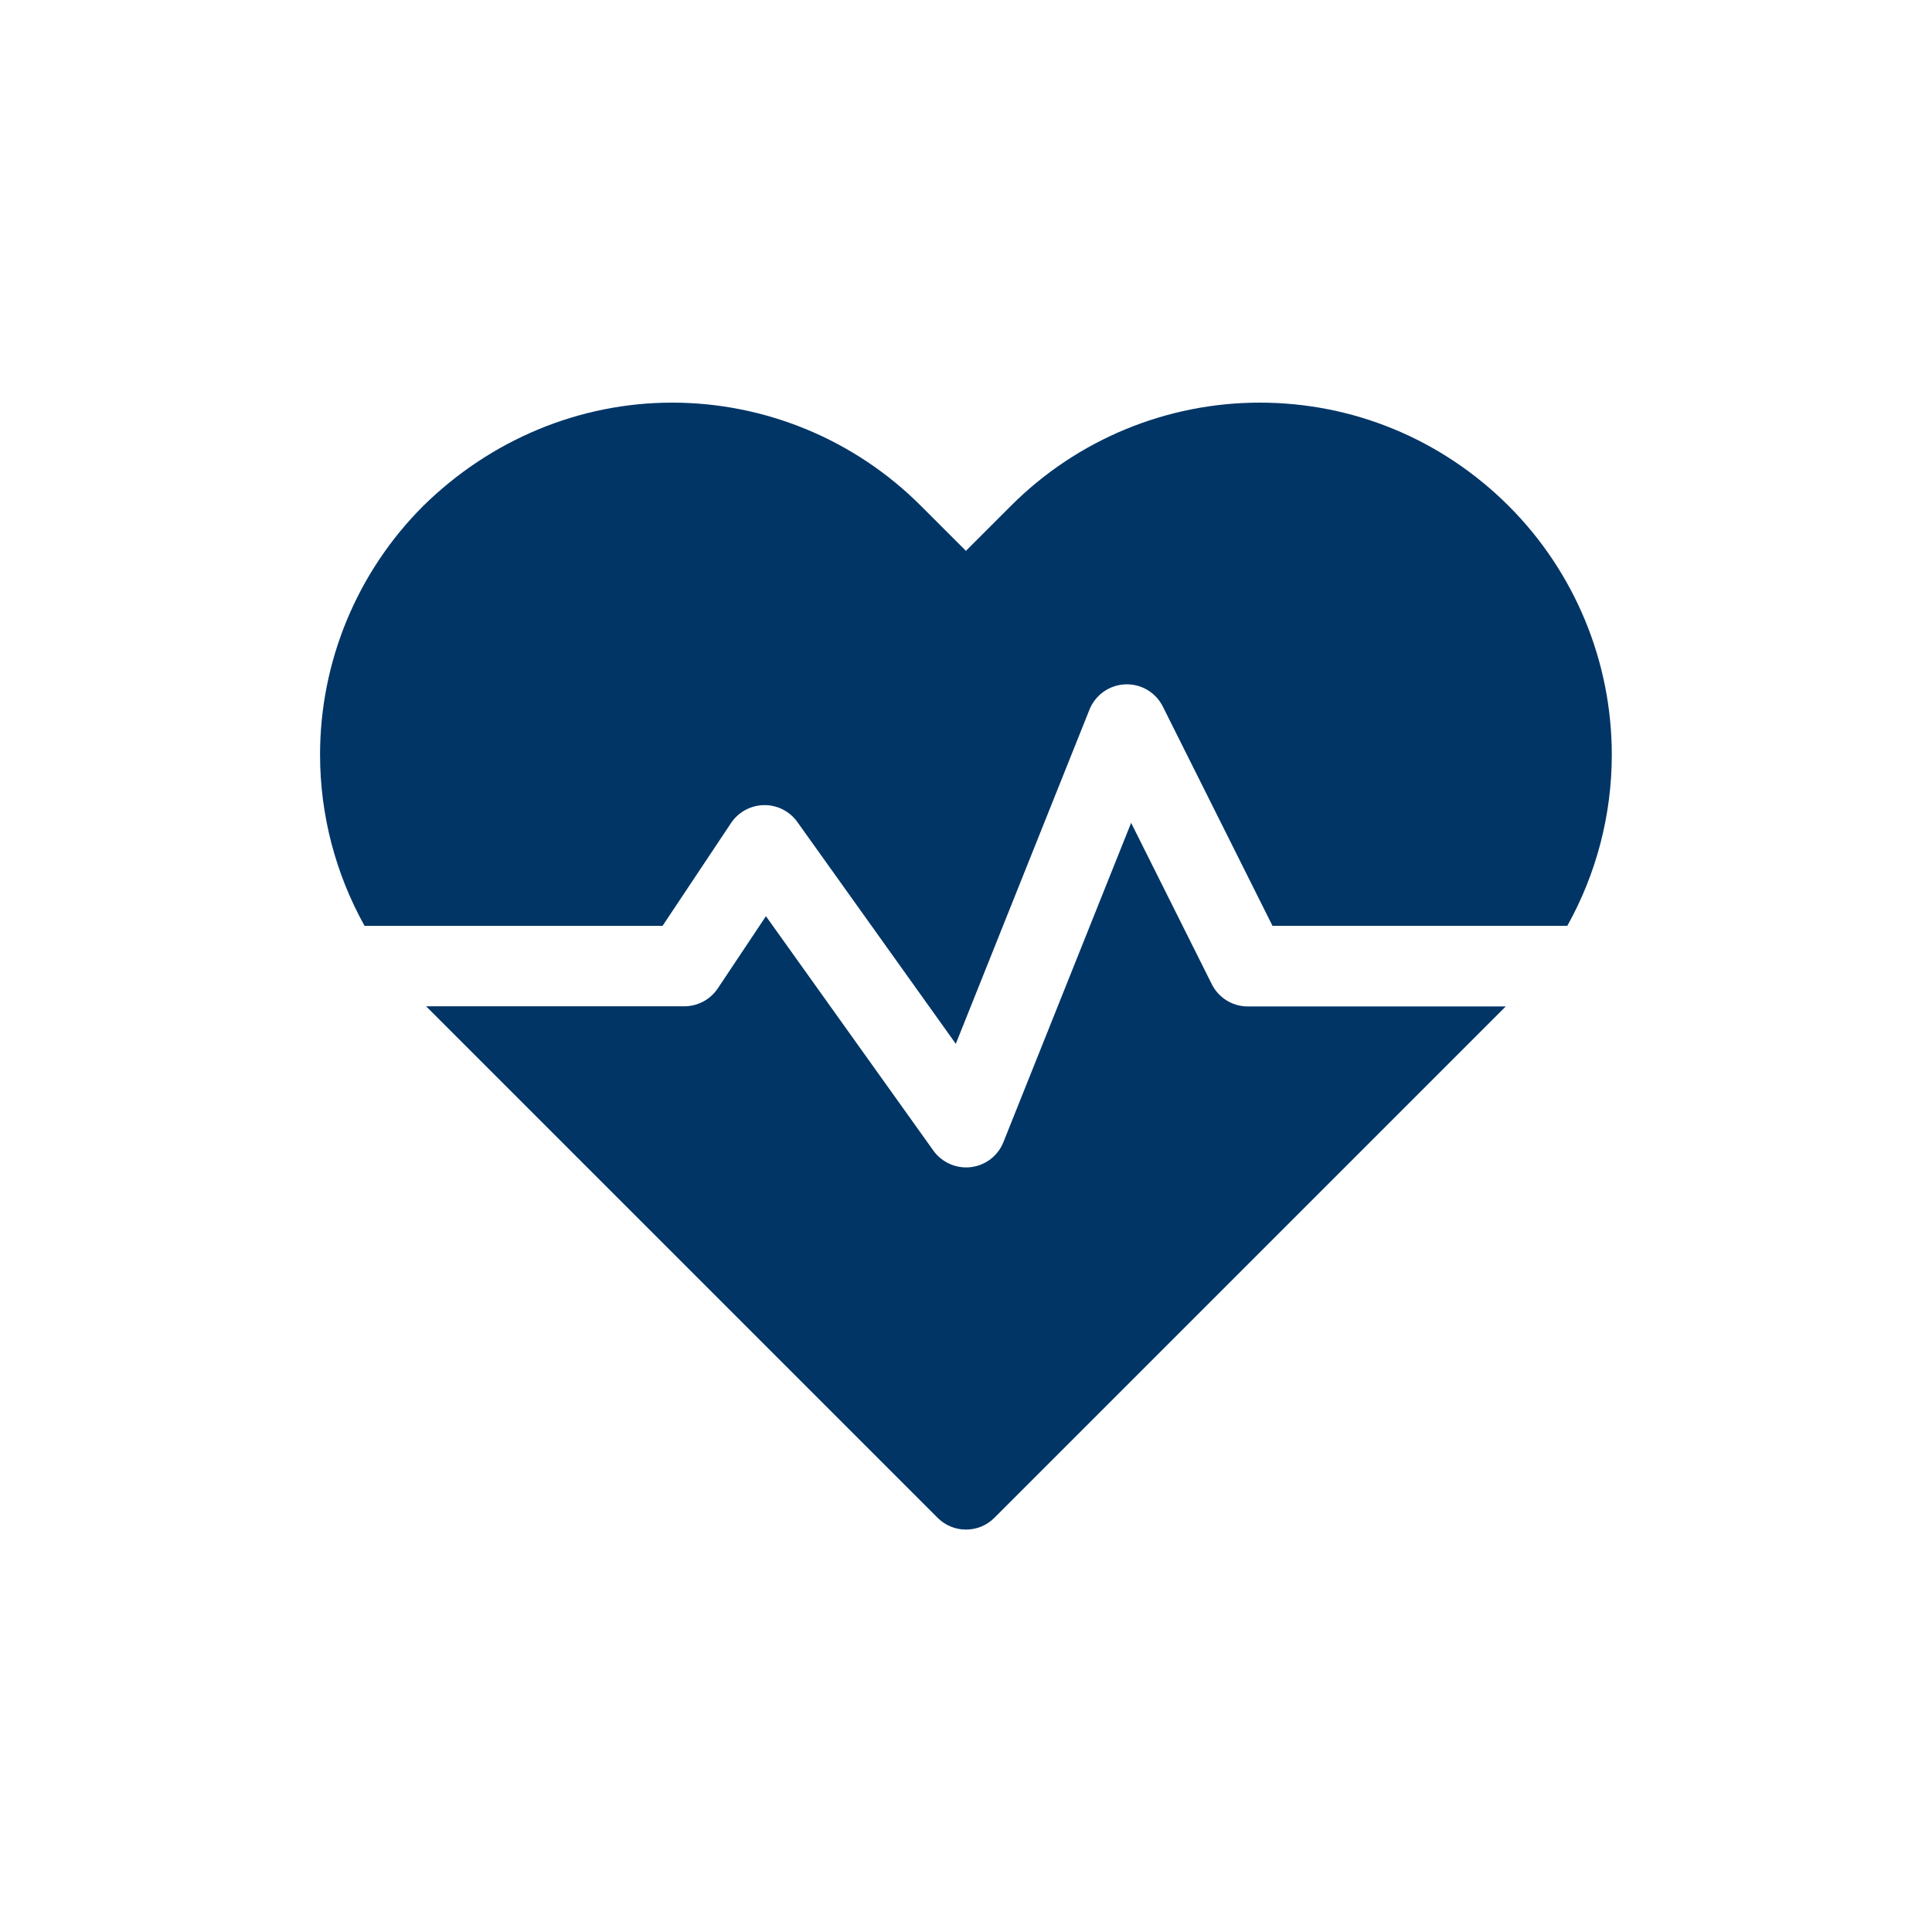 <?xml version="1.0" encoding="UTF-8"?>
<svg width="512pt" height="512pt" version="1.1" viewBox="0 0 512 512" xmlns="http://www.w3.org/2000/svg">
 <path d="m96.598 245.34c-7.641-13.738-11.781-29.32-11.781-45.34 0-24.699 9.82-48.398 27.301-65.879l0.059-0.059c17.738-17.441 41.262-27.359 65.941-27.359 24.699 0 48.398 9.82 65.879 27.301l11.98 11.98 11.98-11.98c17.48-17.48 41.18-27.301 65.879-27.301 24.699 0 48.199 9.621 66.023 27.422 17.461 17.48 27.281 41.18 27.281 65.879 0 16.02-4.121 31.602-11.781 45.34h-78.141l-29.059-58.102c-1.879-3.762-5.781-6.059-9.98-5.879-4.199 0.18-7.898 2.801-9.461 6.699l-35.422 88.562-42-58.797c-2.039-2.859-5.359-4.519-8.859-4.461-3.5 0.059-6.762 1.84-8.699 4.738l-18.16 27.262h-79.023zm302.48 21.34-135.54 135.54c-4.16 4.18-10.922 4.18-15.078 0l-135.54-135.54h68.418c3.559 0 6.898-1.781 8.879-4.738l12.762-19.141 44.359 62.102c2.281 3.18 6.102 4.859 9.961 4.398 3.879-0.461 7.18-3 8.621-6.641l33.84-84.598 21.379 42.762c1.801 3.621 5.5 5.898 9.539 5.898h68.418z" fill="#003566" fill-rule="evenodd"/>
</svg>
